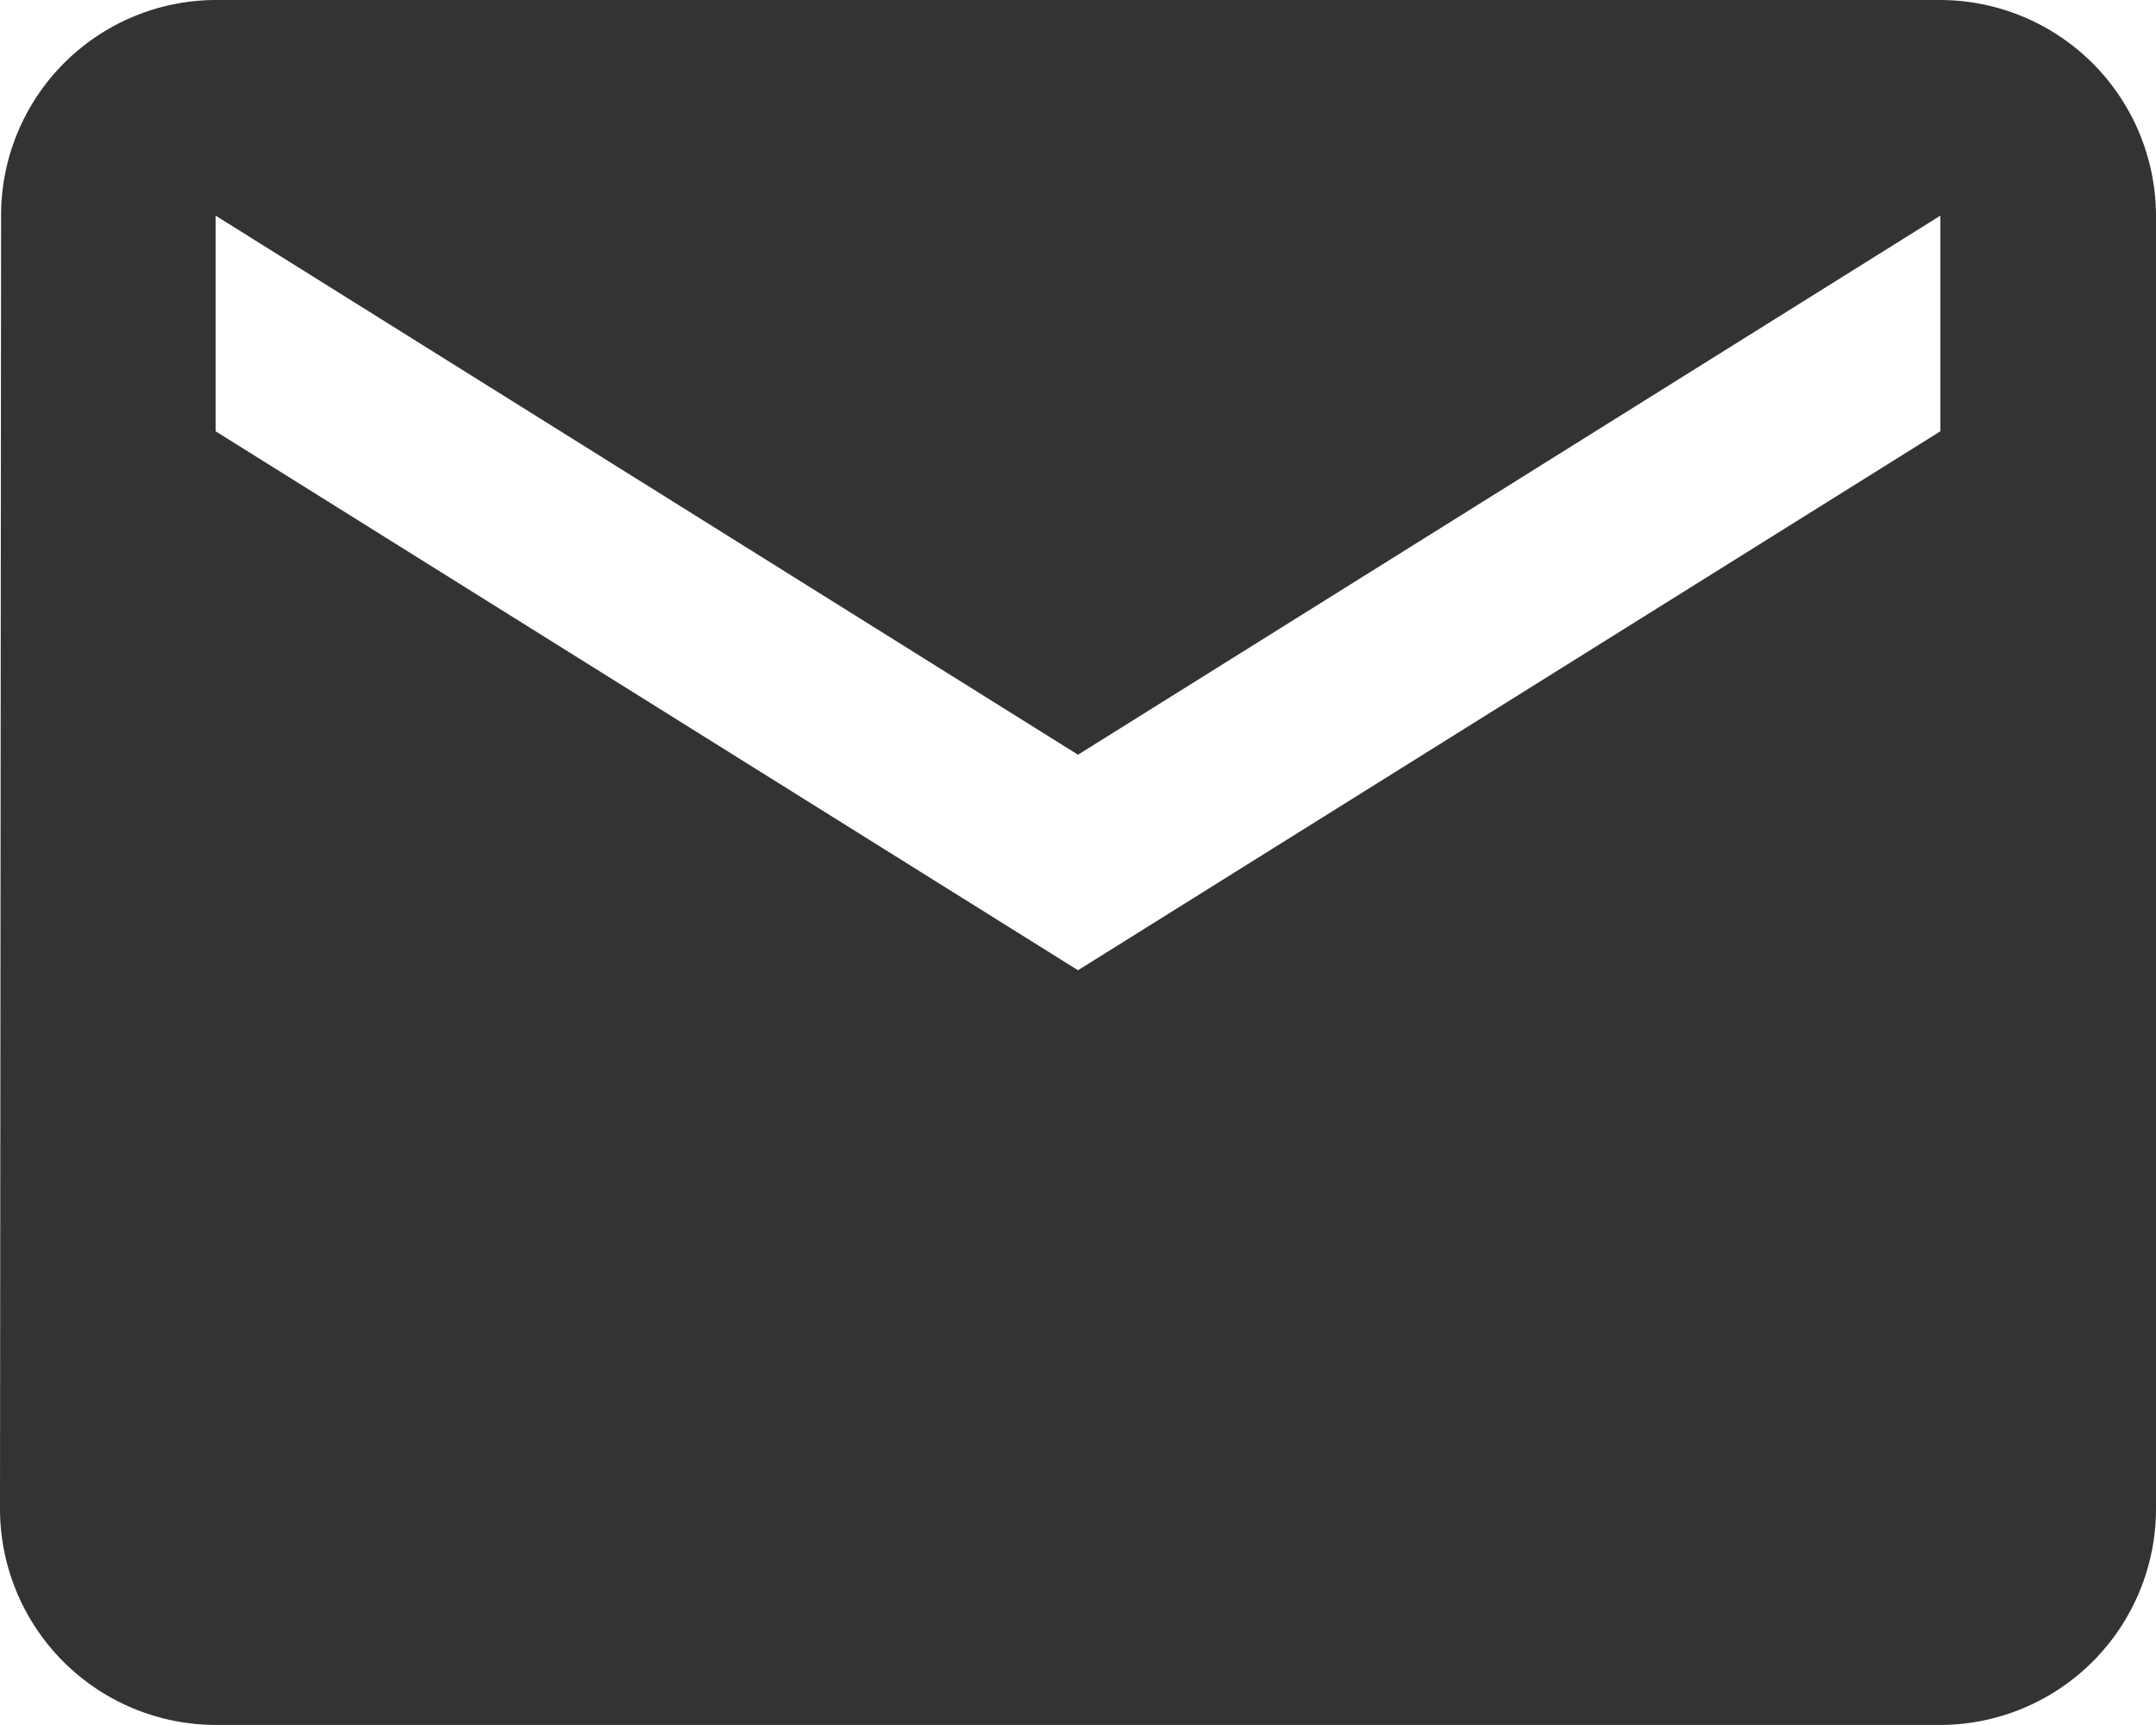 <svg xmlns="http://www.w3.org/2000/svg" width="17.868" height="14.294" viewBox="0 0 17.868 14.294">
  <path id="Icon_material-email" data-name="Icon material-email" d="M19.081,6H4.787A1.784,1.784,0,0,0,3.009,7.787L3,18.507a1.792,1.792,0,0,0,1.787,1.787H19.081a1.792,1.792,0,0,0,1.787-1.787V7.787A1.792,1.792,0,0,0,19.081,6Zm0,3.574L11.934,14.04,4.787,9.574V7.787l7.147,4.467,7.147-4.467Z" transform="translate(-3 -6)" fill="#333"/>
</svg>
